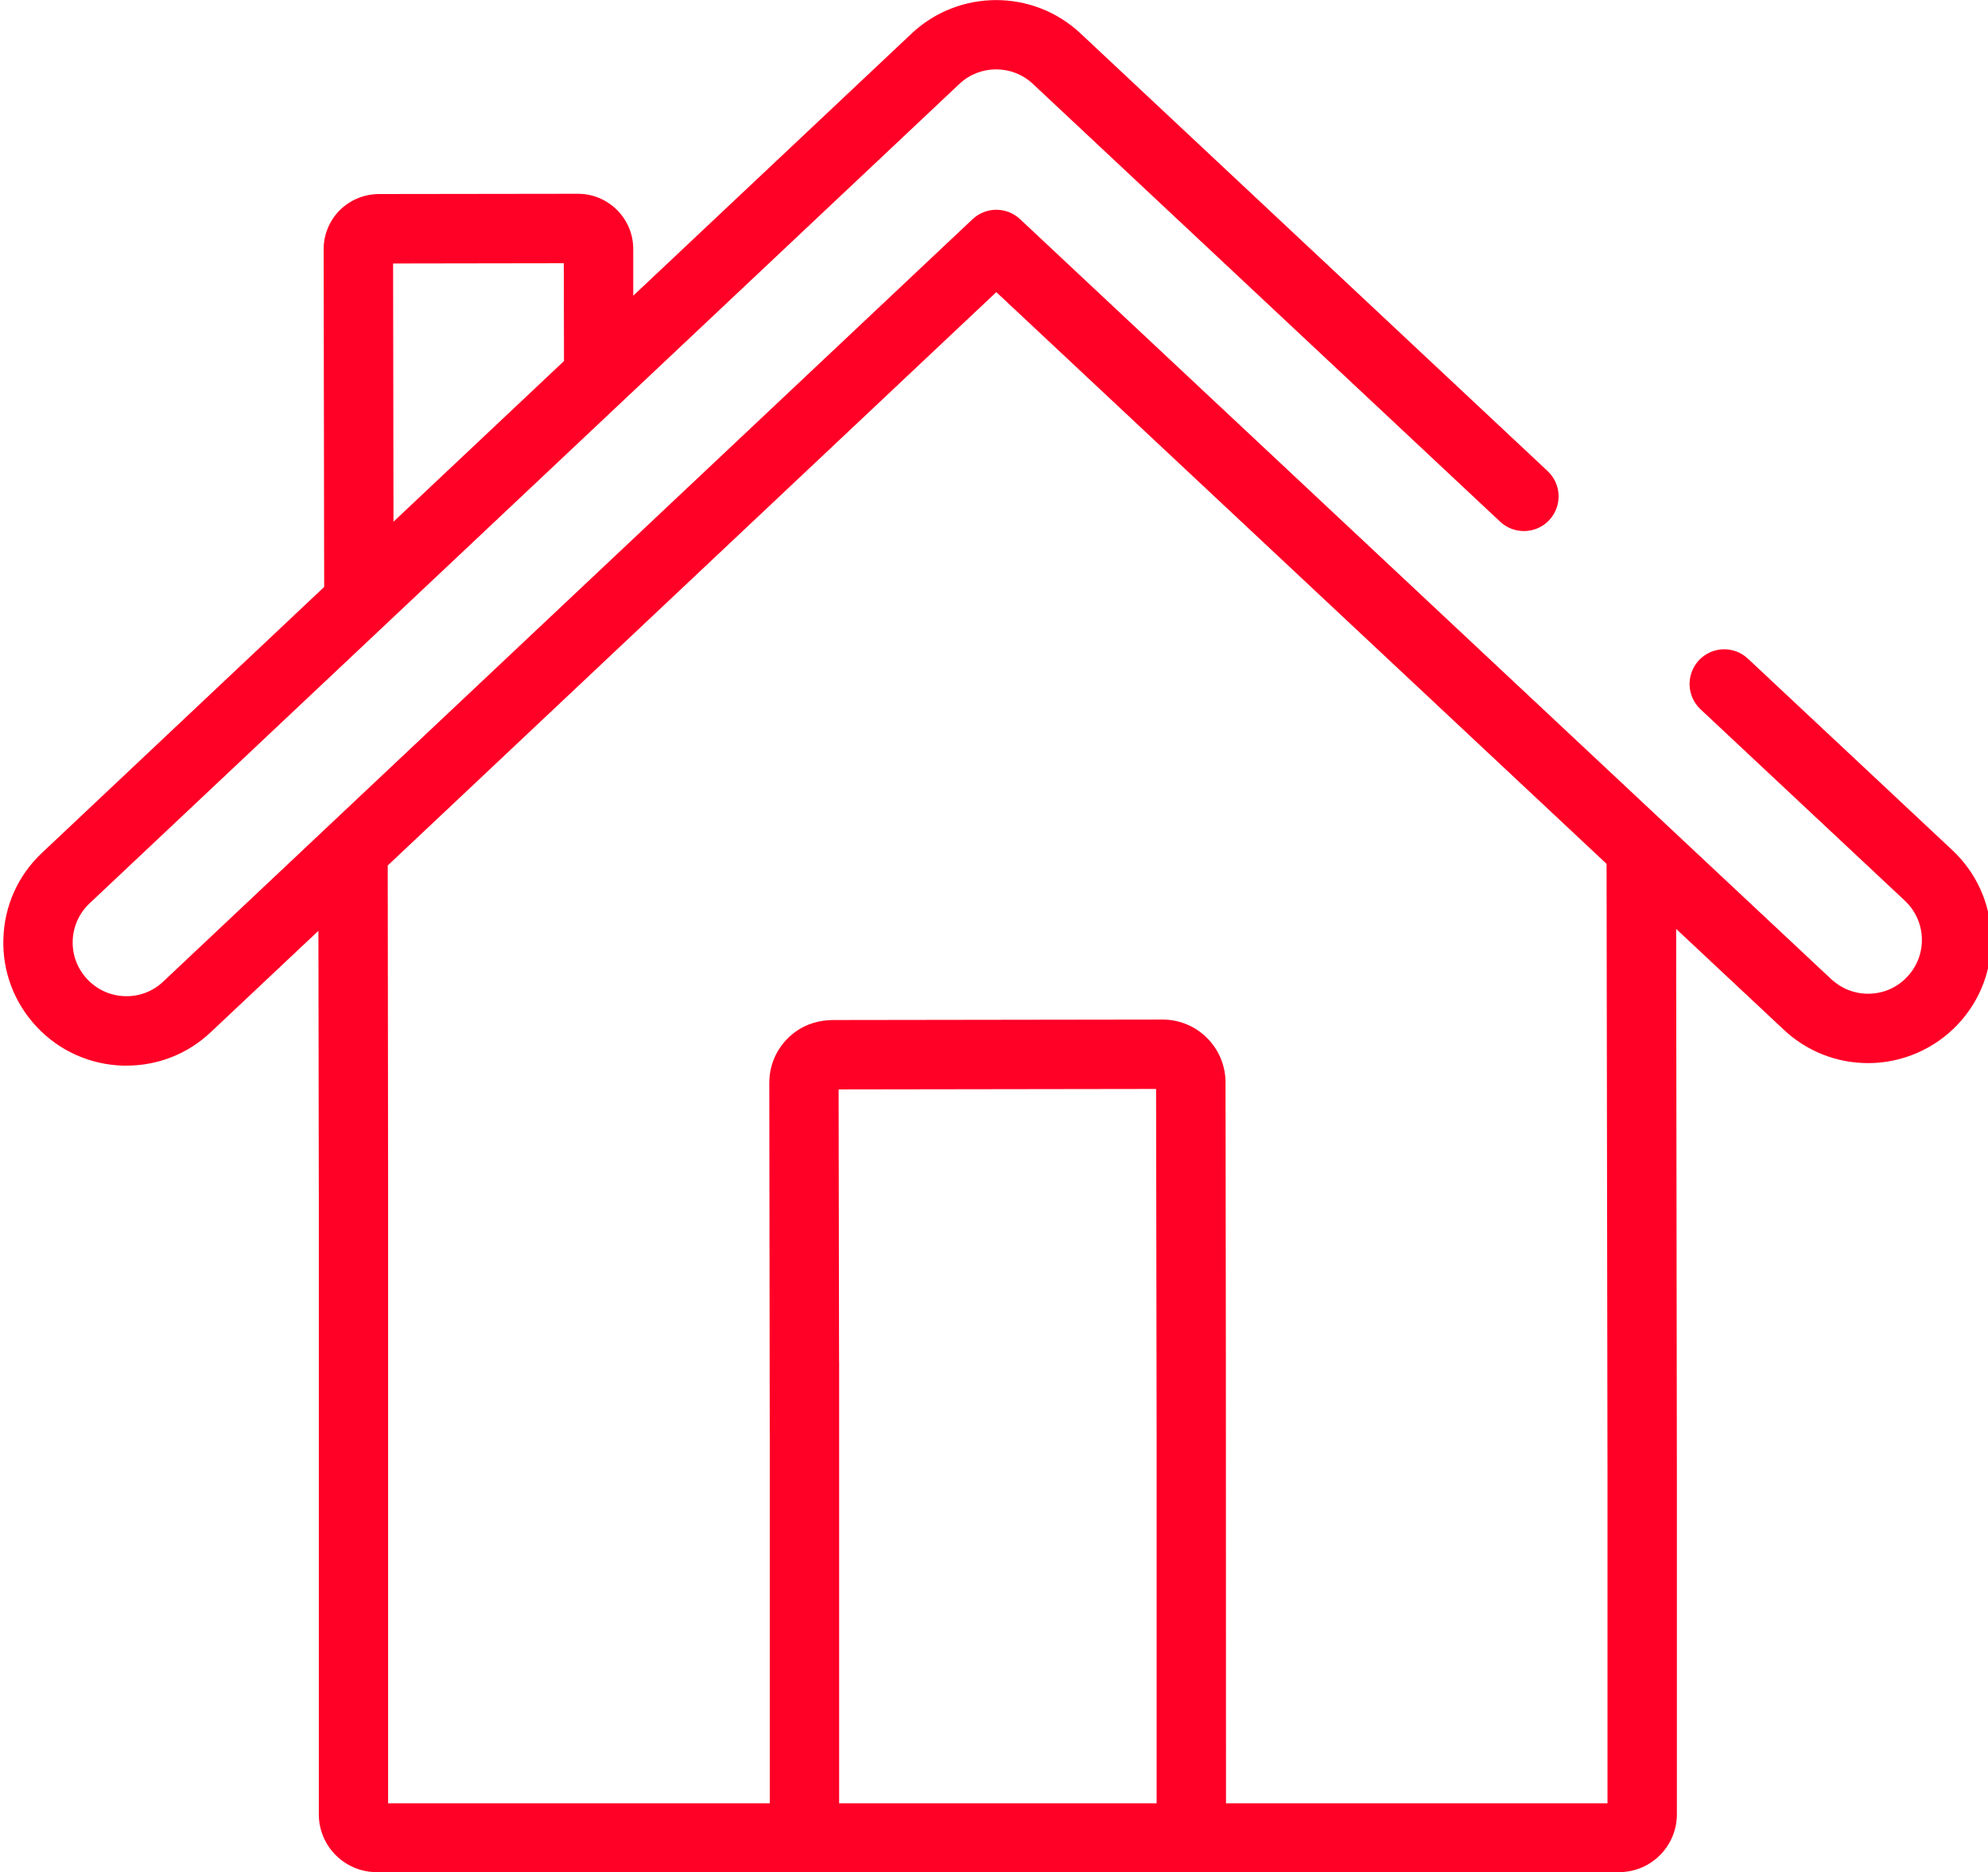 <?xml version="1.0" encoding="utf-8"?>
<!-- Generator: Adobe Illustrator 16.0.0, SVG Export Plug-In . SVG Version: 6.00 Build 0)  -->
<!DOCTYPE svg PUBLIC "-//W3C//DTD SVG 1.1//EN" "http://www.w3.org/Graphics/SVG/1.1/DTD/svg11.dtd">
<svg version="1.1" id="Capa_1" xmlns="http://www.w3.org/2000/svg" xmlns:xlink="http://www.w3.org/1999/xlink" x="0px" y="0px"
	 width="30px" height="28.249px" viewBox="0 0 30 28.249" enable-background="new 0 0 30 28.249" xml:space="preserve">
<path fill="#FF0026" d="M30.049,14.123c-0.017-0.496-0.226-0.956-0.588-1.295L26.378,9.94c-0.211-0.199-0.542-0.188-0.74,0.023
	c-0.197,0.211-0.187,0.542,0.024,0.74l3.083,2.888c0.158,0.149,0.25,0.35,0.257,0.566c0.007,0.217-0.071,0.424-0.22,0.581
	c-0.154,0.166-0.364,0.257-0.591,0.257h-0.002c-0.206,0-0.402-0.078-0.553-0.219h-0.001L15.393,3.307
	c-0.202-0.189-0.516-0.189-0.717,0.001L2.463,14.812c-0.156,0.148-0.362,0.227-0.58,0.22c-0.216-0.007-0.416-0.097-0.565-0.255
	c-0.149-0.158-0.228-0.363-0.221-0.58s0.098-0.418,0.255-0.566L14.477,1.267c0.31-0.293,0.798-0.294,1.11-0.001l7.051,6.606
	c0.211,0.198,0.543,0.187,0.741-0.024c0.197-0.211,0.187-0.542-0.025-0.74l-7.051-6.606c-0.715-0.669-1.832-0.667-2.545,0.003
	L9.556,4.462V3.757c0-0.223-0.088-0.432-0.245-0.589C9.152,3.011,8.944,2.924,8.723,2.924H8.721L5.716,2.928
	C5.493,2.93,5.284,3.017,5.126,3.173C4.97,3.332,4.883,3.541,4.884,3.763l0.008,5.094l-4.258,4.012
	c-0.362,0.34-0.569,0.801-0.583,1.297c-0.016,0.496,0.164,0.968,0.504,1.33s0.801,0.568,1.297,0.584c0.02,0,0.039,0,0.058,0
	c0.476,0,0.926-0.178,1.272-0.506l1.623-1.528l0.006,3.995v9.336c0,0.482,0.391,0.873,0.873,0.873h18.749
	c0.482,0,0.872-0.391,0.872-0.873v-5.091l-0.011-8.269l1.626,1.523c0.346,0.324,0.797,0.502,1.27,0.502h0.004
	c0.511,0,1.005-0.215,1.354-0.588C29.887,15.092,30.064,14.62,30.049,14.123 M8.508,3.972l0.003,1.476L5.938,7.872L5.932,3.976
	L8.508,3.972z M17.454,27.211h-4.791v-6.663h-0.001l-0.007-4.107c0,0,0.001-0.002,0.002-0.002l4.788-0.007
	c0.001,0,0.001,0.001,0.001,0.002l0.008,5.195V27.211z M24.258,27.211h-5.757l-0.002-6.663l-0.005-4.215
	c-0.001-0.523-0.426-0.948-0.949-0.948l-4.97,0.007c-0.203,0-0.405,0.057-0.57,0.176c-0.255,0.186-0.396,0.468-0.396,0.773
	l0.007,5.316h0.001v5.554H5.857V18.04l-0.006-4.98l9.184-8.652l9.209,8.627l0.014,9.25V27.211z"/>
</svg>
